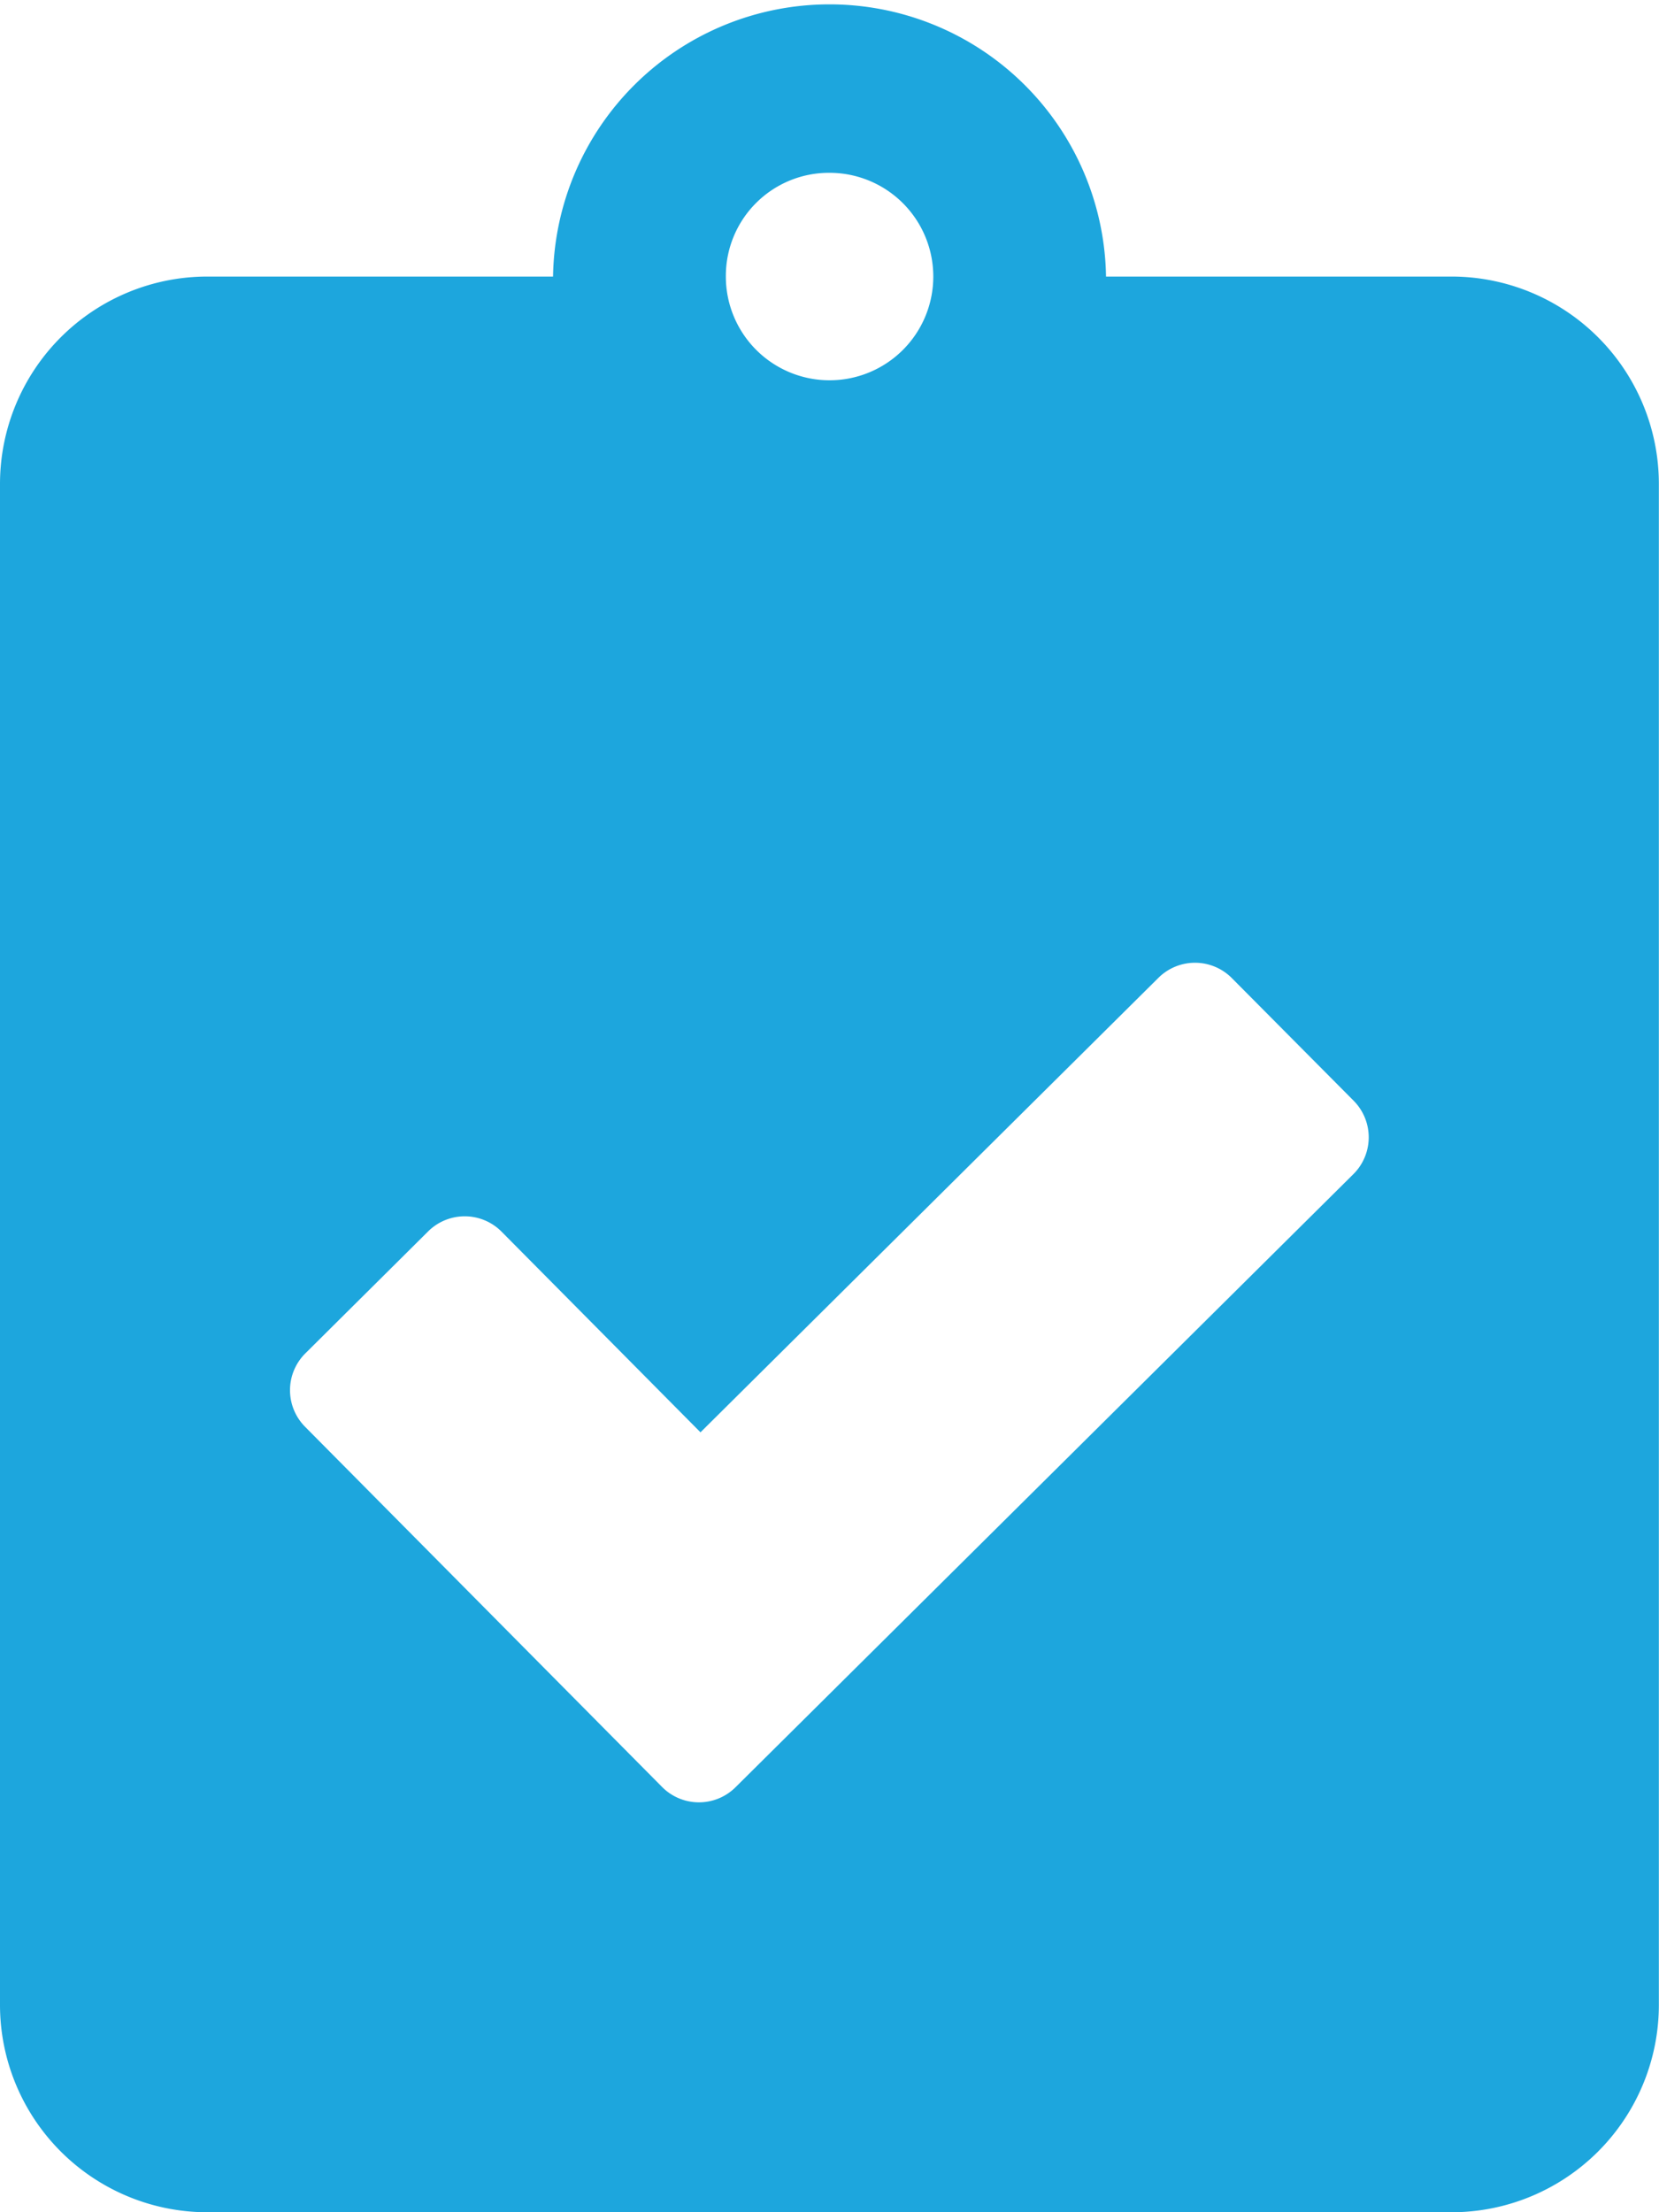 <svg xmlns="http://www.w3.org/2000/svg" width="24.136" height="32.182" viewBox="0 0 24.136 32.182"><defs><style>.a{fill:#1da6dd;}</style></defs><path class="a" d="M21.119,4.023H16.091a4.023,4.023,0,0,0-8.045,0H3.017A3.018,3.018,0,0,0,0,7.04V29.165a3.018,3.018,0,0,0,3.017,3.017h18.1a3.018,3.018,0,0,0,3.017-3.017V7.04A3.018,3.018,0,0,0,21.119,4.023ZM12.068,2.514A1.509,1.509,0,1,1,10.56,4.023,1.5,1.5,0,0,1,12.068,2.514Zm7.618,14.57L10.7,26a.755.755,0,0,1-1.069-.006L4.438,20.755a.755.755,0,0,1,.006-1.069l1.785-1.773A.755.755,0,0,1,7.3,17.92l2.891,2.916,6.663-6.612a.755.755,0,0,1,1.069.006l1.773,1.785A.755.755,0,0,1,19.686,17.084Z"/></svg>
